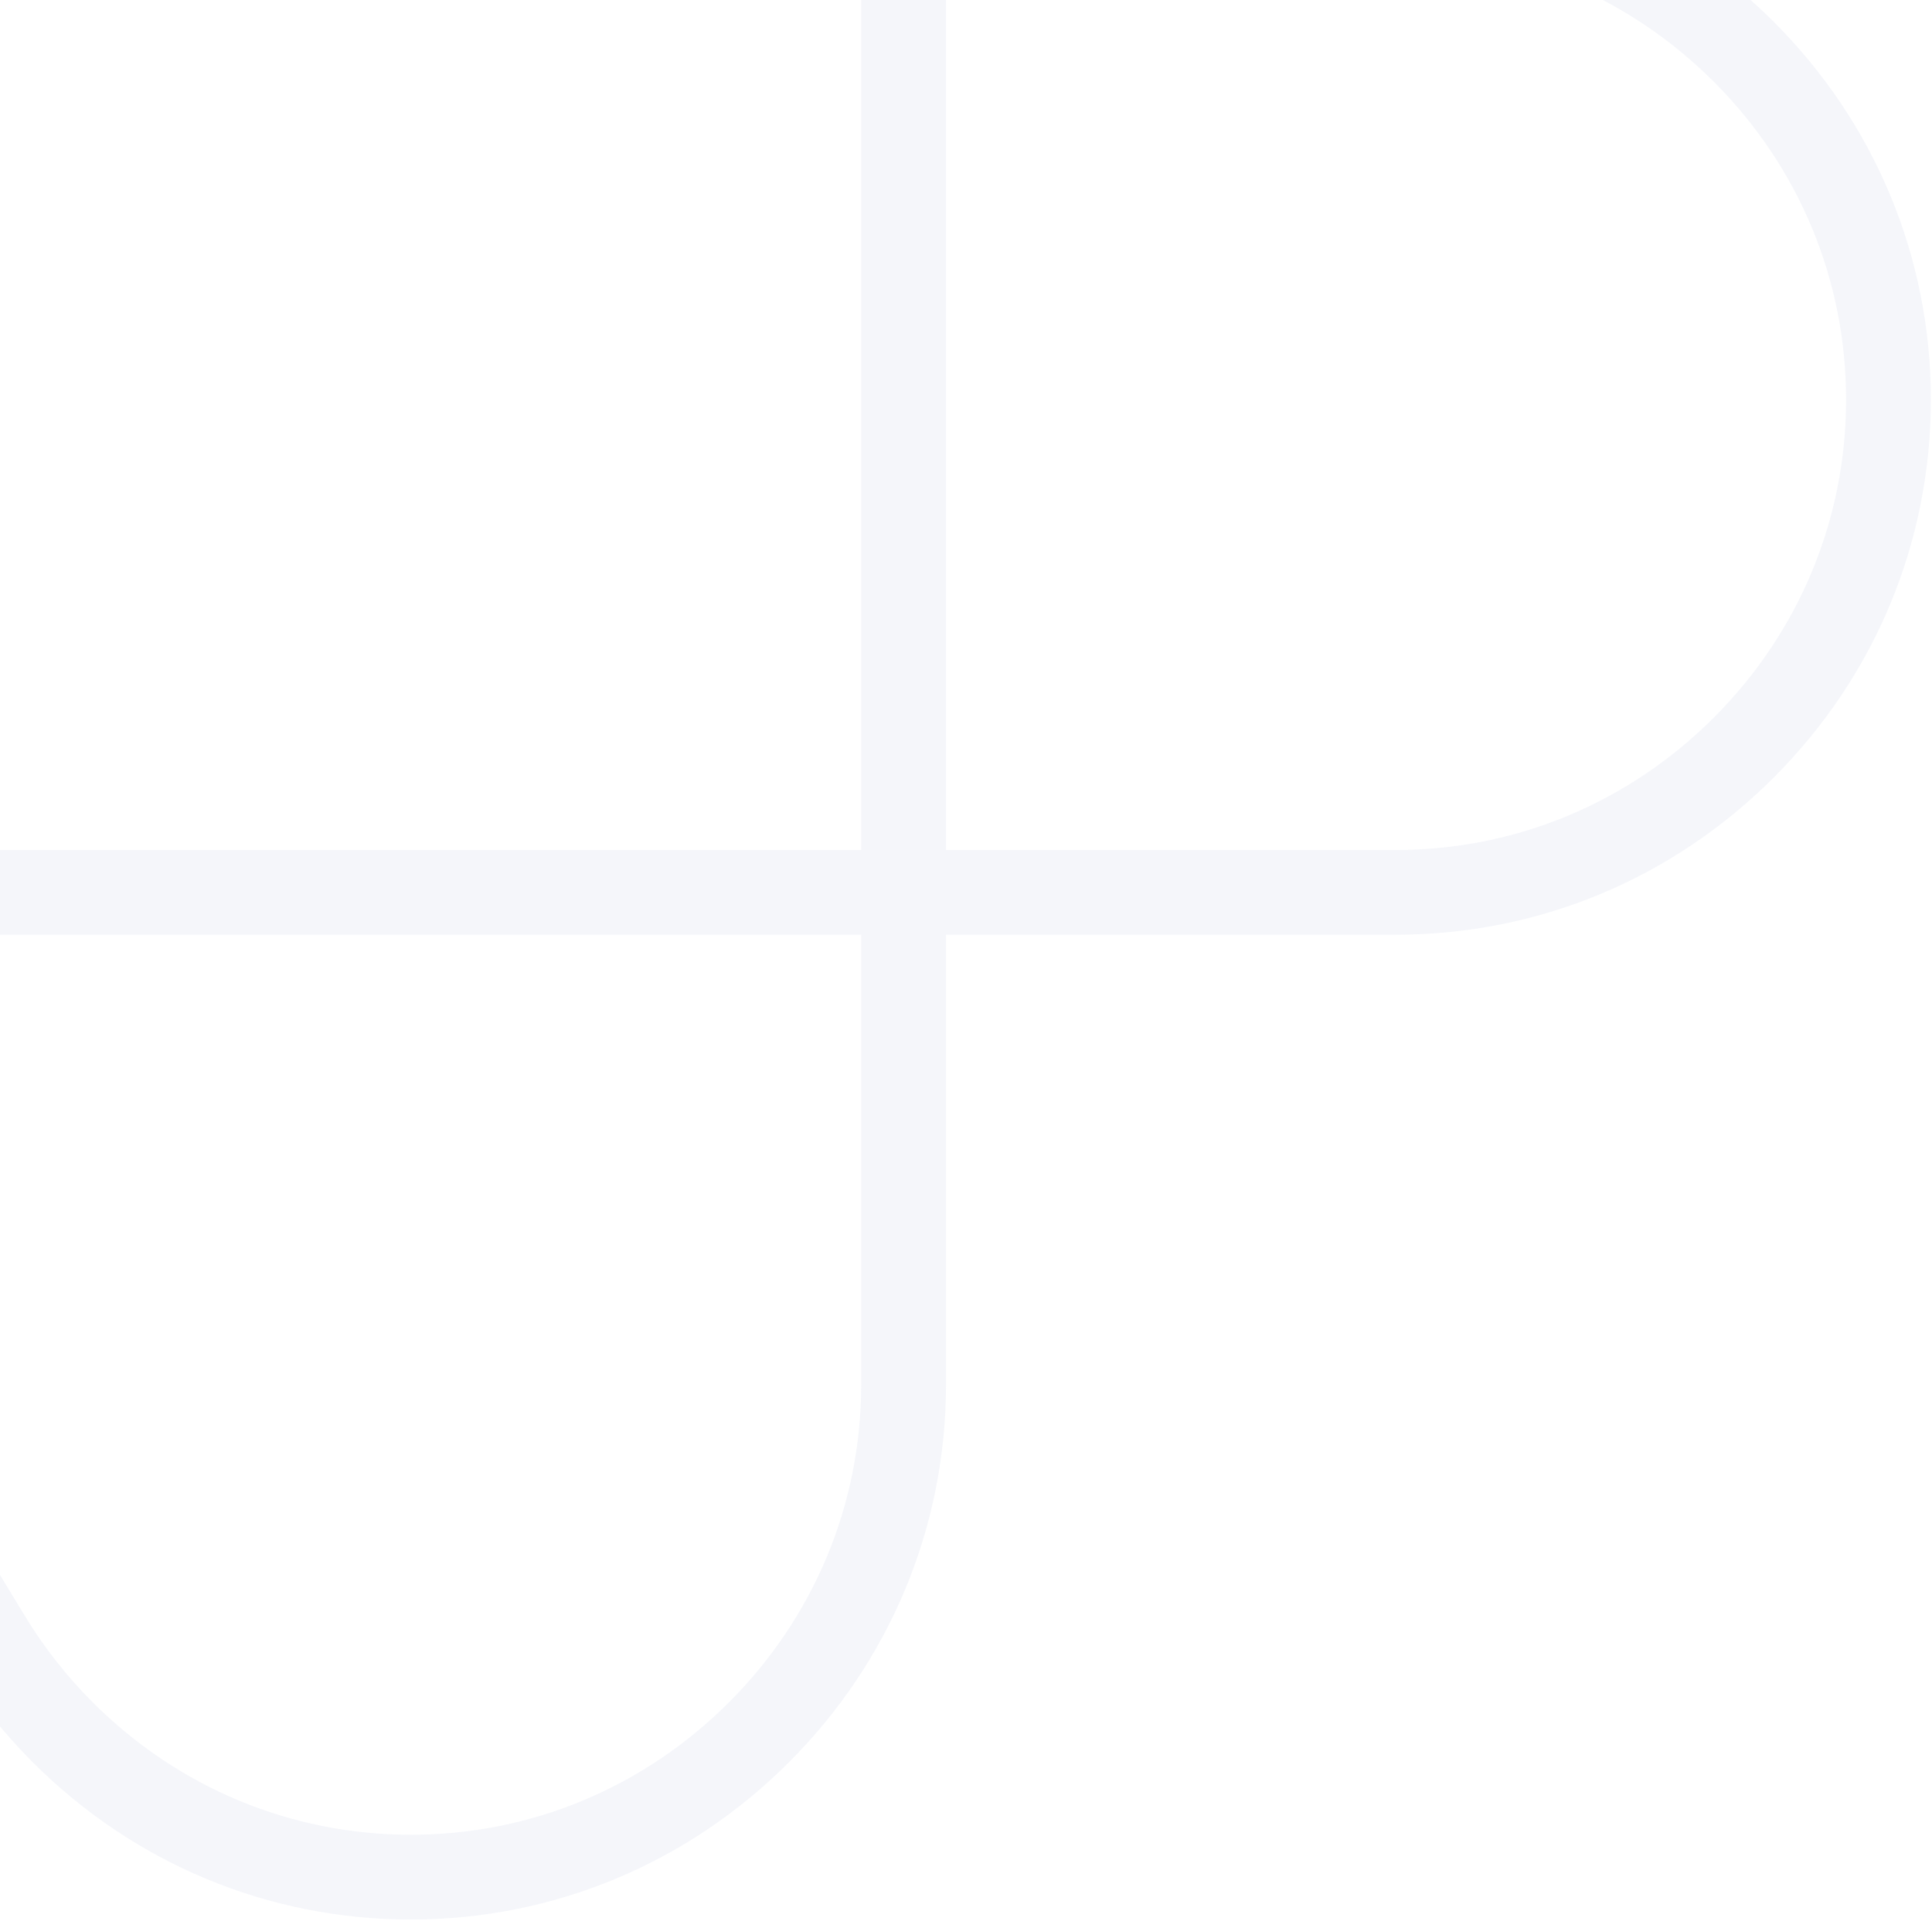 <svg xmlns="http://www.w3.org/2000/svg" xmlns:xlink="http://www.w3.org/1999/xlink" id="Layer_1" x="0px" y="0px" width="252.25px" height="250.833px" viewBox="0 0 252.25 250.833" xml:space="preserve"><g>	<g>		<g>			<defs>				<rect id="SVGID_1_" width="266.5" height="254.698"></rect>			</defs>			<clipPath id="SVGID_2_">				<use xlink:href="#SVGID_1_"></use>			</clipPath>			<g clip-path="url(#SVGID_2_)">				<g>					<g>						<g>							<defs>								<rect id="SVGID_3_" width="266.5" height="254.698"></rect>							</defs>							<clipPath id="SVGID_4_">								<use xlink:href="#SVGID_3_"></use>							</clipPath>							<g clip-path="url(#SVGID_4_)">								<g>									<g>										<g>											<defs>												<rect id="SVGID_5_" width="266.5" height="254.698"></rect>											</defs>											<clipPath id="SVGID_6_">												<use xlink:href="#SVGID_5_"></use>											</clipPath>											<g clip-path="url(#SVGID_6_)">												<g>													<g opacity="0.42">														<defs>																															<rect id="SVGID_7_" x="-0.155" y="-0.155" opacity="0.42" width="252.252" height="250.8"></rect>														</defs>														<clipPath id="SVGID_8_">															<use xlink:href="#SVGID_7_"></use>														</clipPath>														<g clip-path="url(#SVGID_8_)">															<g>																<g>																	<g>																		<defs>																			<rect id="SVGID_9_" width="252.212" height="250.661"></rect>																		</defs>																		<clipPath id="SVGID_10_">																			<use xlink:href="#SVGID_9_"></use>																		</clipPath>																		<path clip-path="url(#SVGID_10_)" fill="#E6E9F4" d="M182.229,110.992h-58.716V-6.614h58.716                   c10.723,0,21.201,2.924,30.307,8.456c4.054,2.462,7.826,5.431,11.22,8.822                   c11.144,11.142,17.277,25.889,17.277,41.525c0,15.637-6.138,30.383-17.277,41.524                   C212.613,104.854,197.863,110.992,182.229,110.992 M231.577,2.839c-2.708-2.708-5.656-5.216-8.765-7.452                   C210.936-13.161,196.9-17.68,182.229-17.68H-16.228v11.066h128.672v117.605H-3.895v11.065h116.339v58.719                   c0,15.636-6.136,30.382-17.278,41.522c-11.142,11.142-25.889,17.279-41.524,17.279                   c-15.636,0-30.383-6.139-41.524-17.279c-3.396-3.396-6.366-7.172-8.828-11.228l-7.184-11.827v21.096l0.729,1.014                   c2.239,3.111,4.747,6.062,7.457,8.771c13.232,13.231,30.759,20.521,49.35,20.521                   c18.591,0,36.117-7.287,49.35-20.521c13.233-13.232,20.52-30.758,20.52-49.351v-58.719h58.718                   c18.592,0,36.117-7.287,49.349-20.519S252.1,70.777,252.1,52.186S244.811,16.072,231.577,2.839"></path>																	</g>																</g>															</g>														</g>													</g>												</g>											</g>										</g>									</g>								</g>							</g>						</g>					</g>				</g>			</g>		</g>	</g></g></svg>